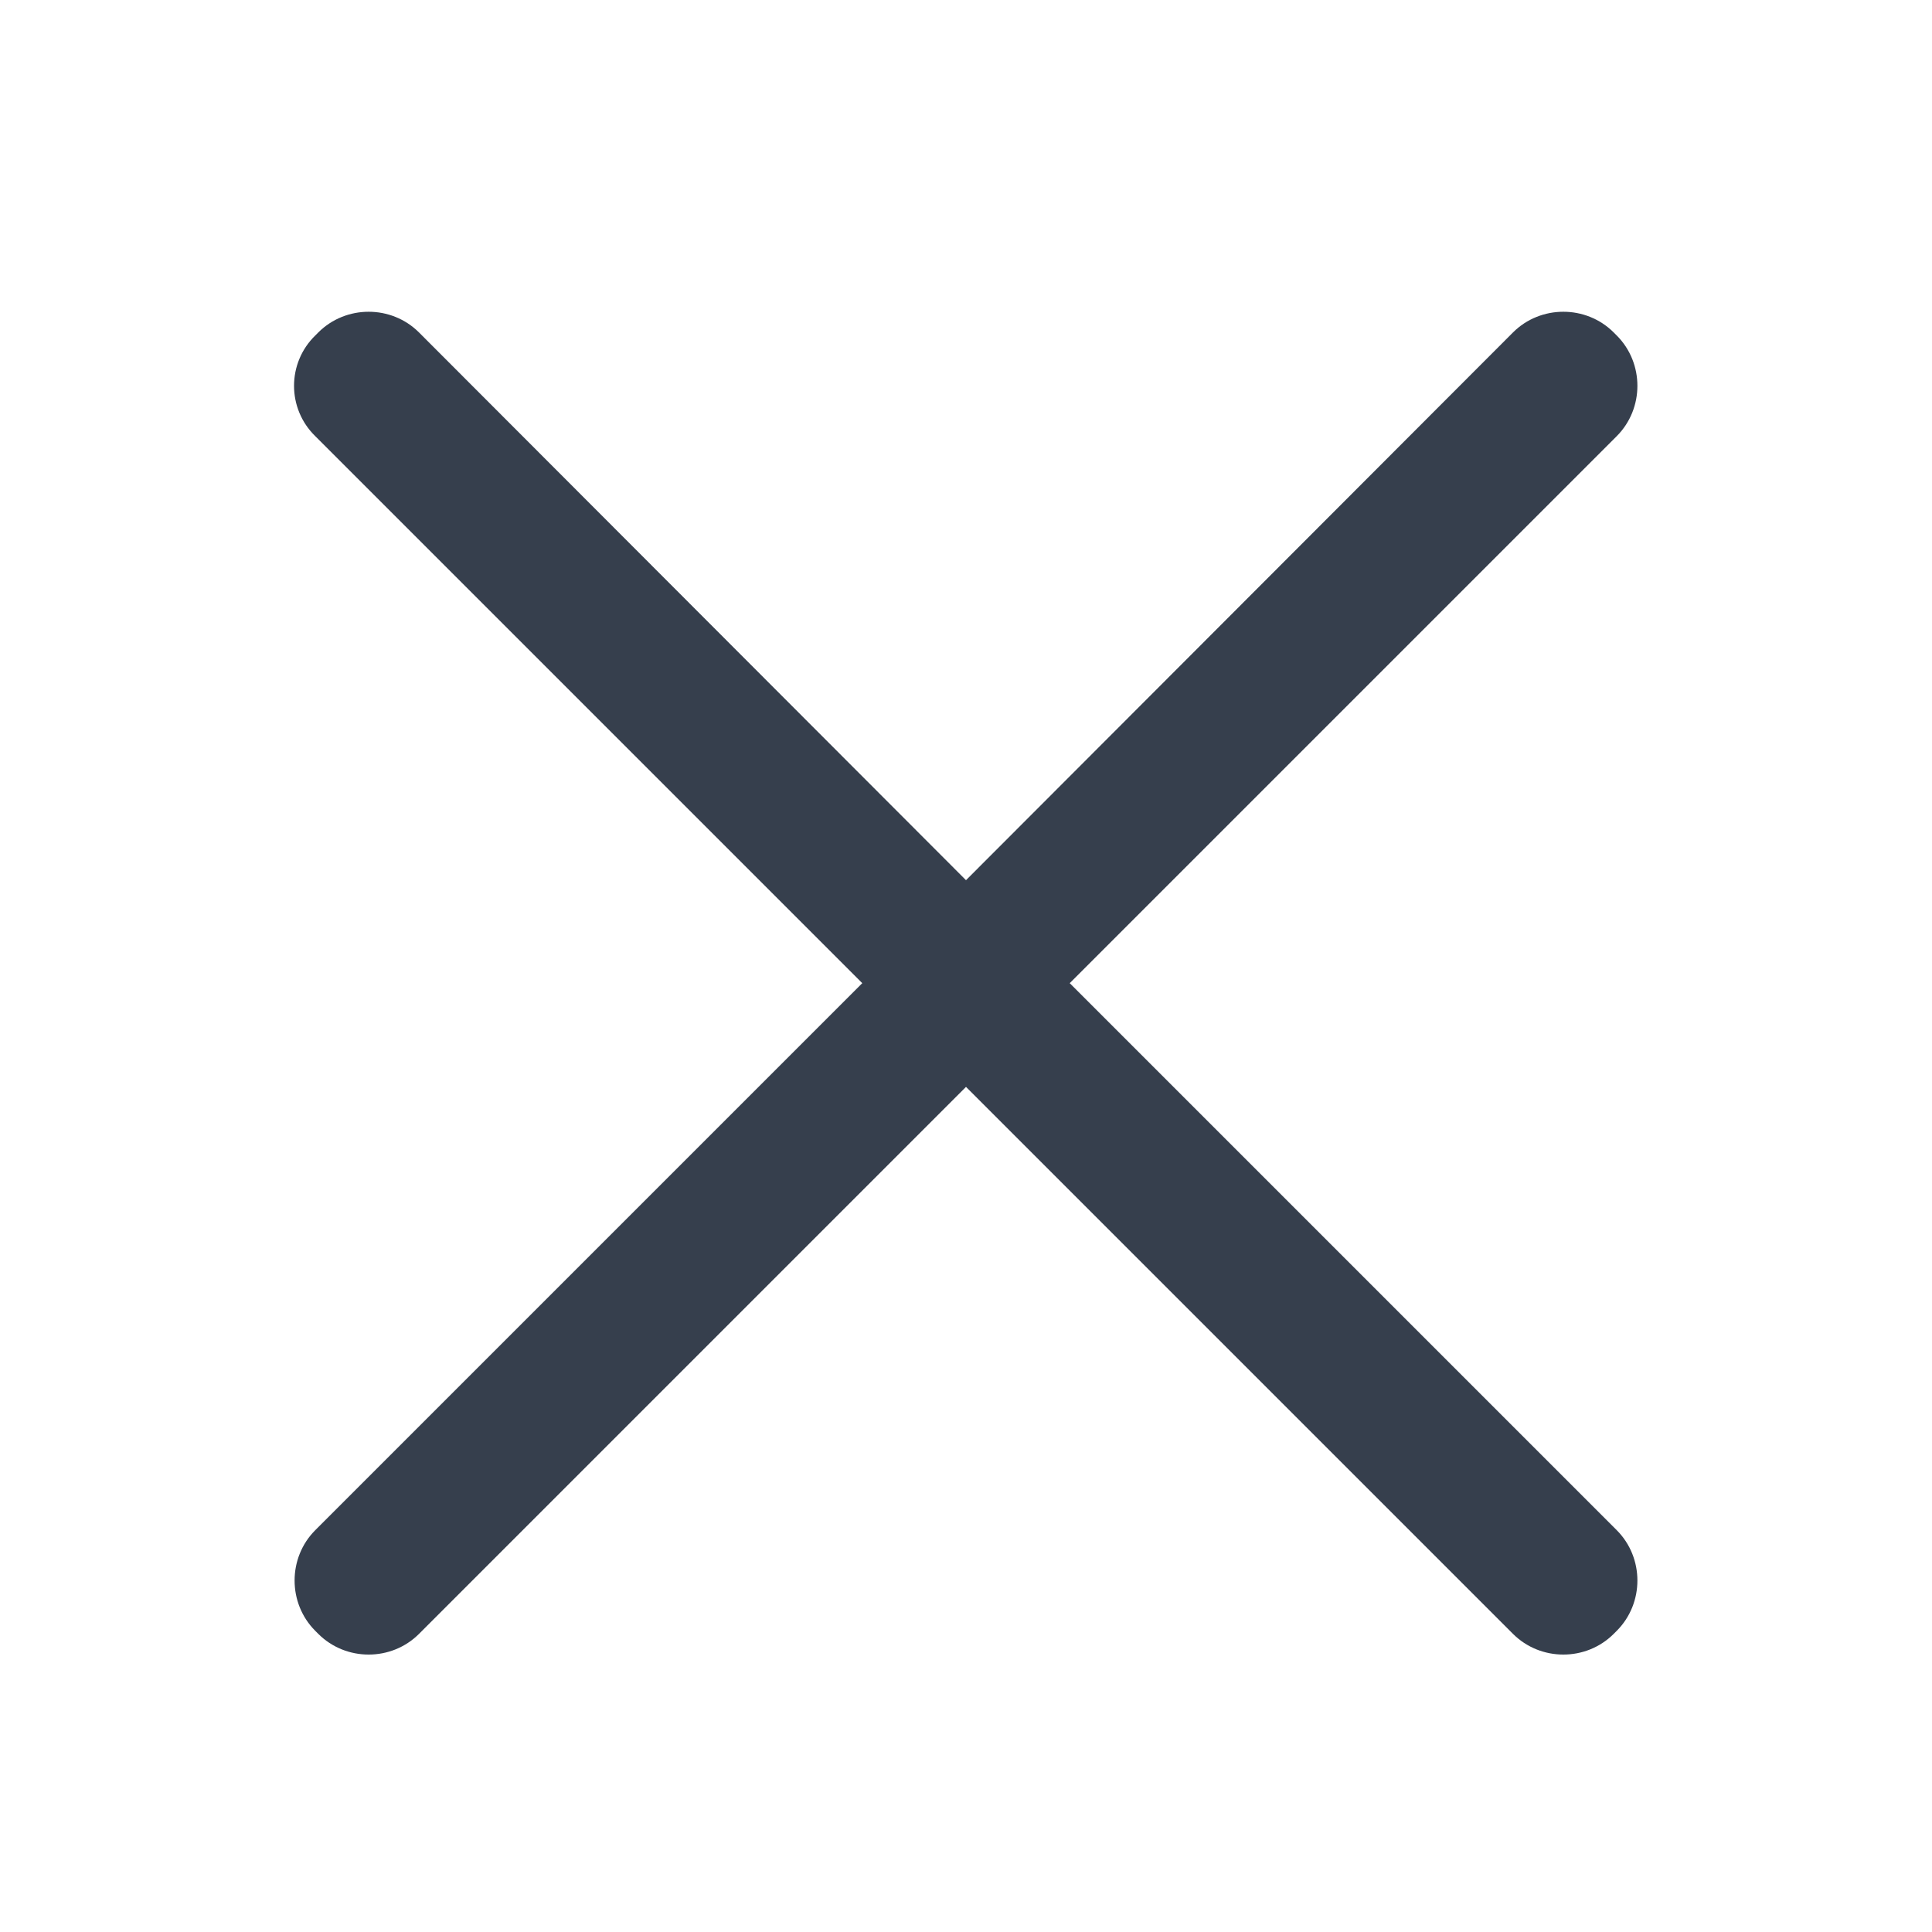 <?xml version="1.0" standalone="no"?><!DOCTYPE svg PUBLIC "-//W3C//DTD SVG 1.1//EN" "http://www.w3.org/Graphics/SVG/1.1/DTD/svg11.dtd">

<svg t="1629187307684" class="icon spr-edit-el" viewBox="0 0 1024 1024" version="1.1" xmlns="http://www.w3.org/2000/svg" p-id="7048" width="20" height="20"><path d="M566.976 521.097L856.883 231.189c14.634-14.634 14.634-38.76 0-53.394l-1.582-1.582c-14.634-14.634-38.76-14.634-53.394 0L512 466.517 222.093 176.214c-14.634-14.634-38.76-14.634-53.394 0l-1.582 1.582c-15.029 14.634-15.029 38.76 0 53.394l289.907 289.907L167.117 811.004c-14.634 14.634-14.634 38.76 0 53.394l1.582 1.582c14.634 14.634 38.76 14.634 53.394 0L512 576.072 801.907 865.979c14.634 14.634 38.76 14.634 53.394 0l1.582-1.582c14.634-14.634 14.634-38.76 0-53.394L566.976 521.097z" fill="#363F4D" p-id="7049"></path></svg>
